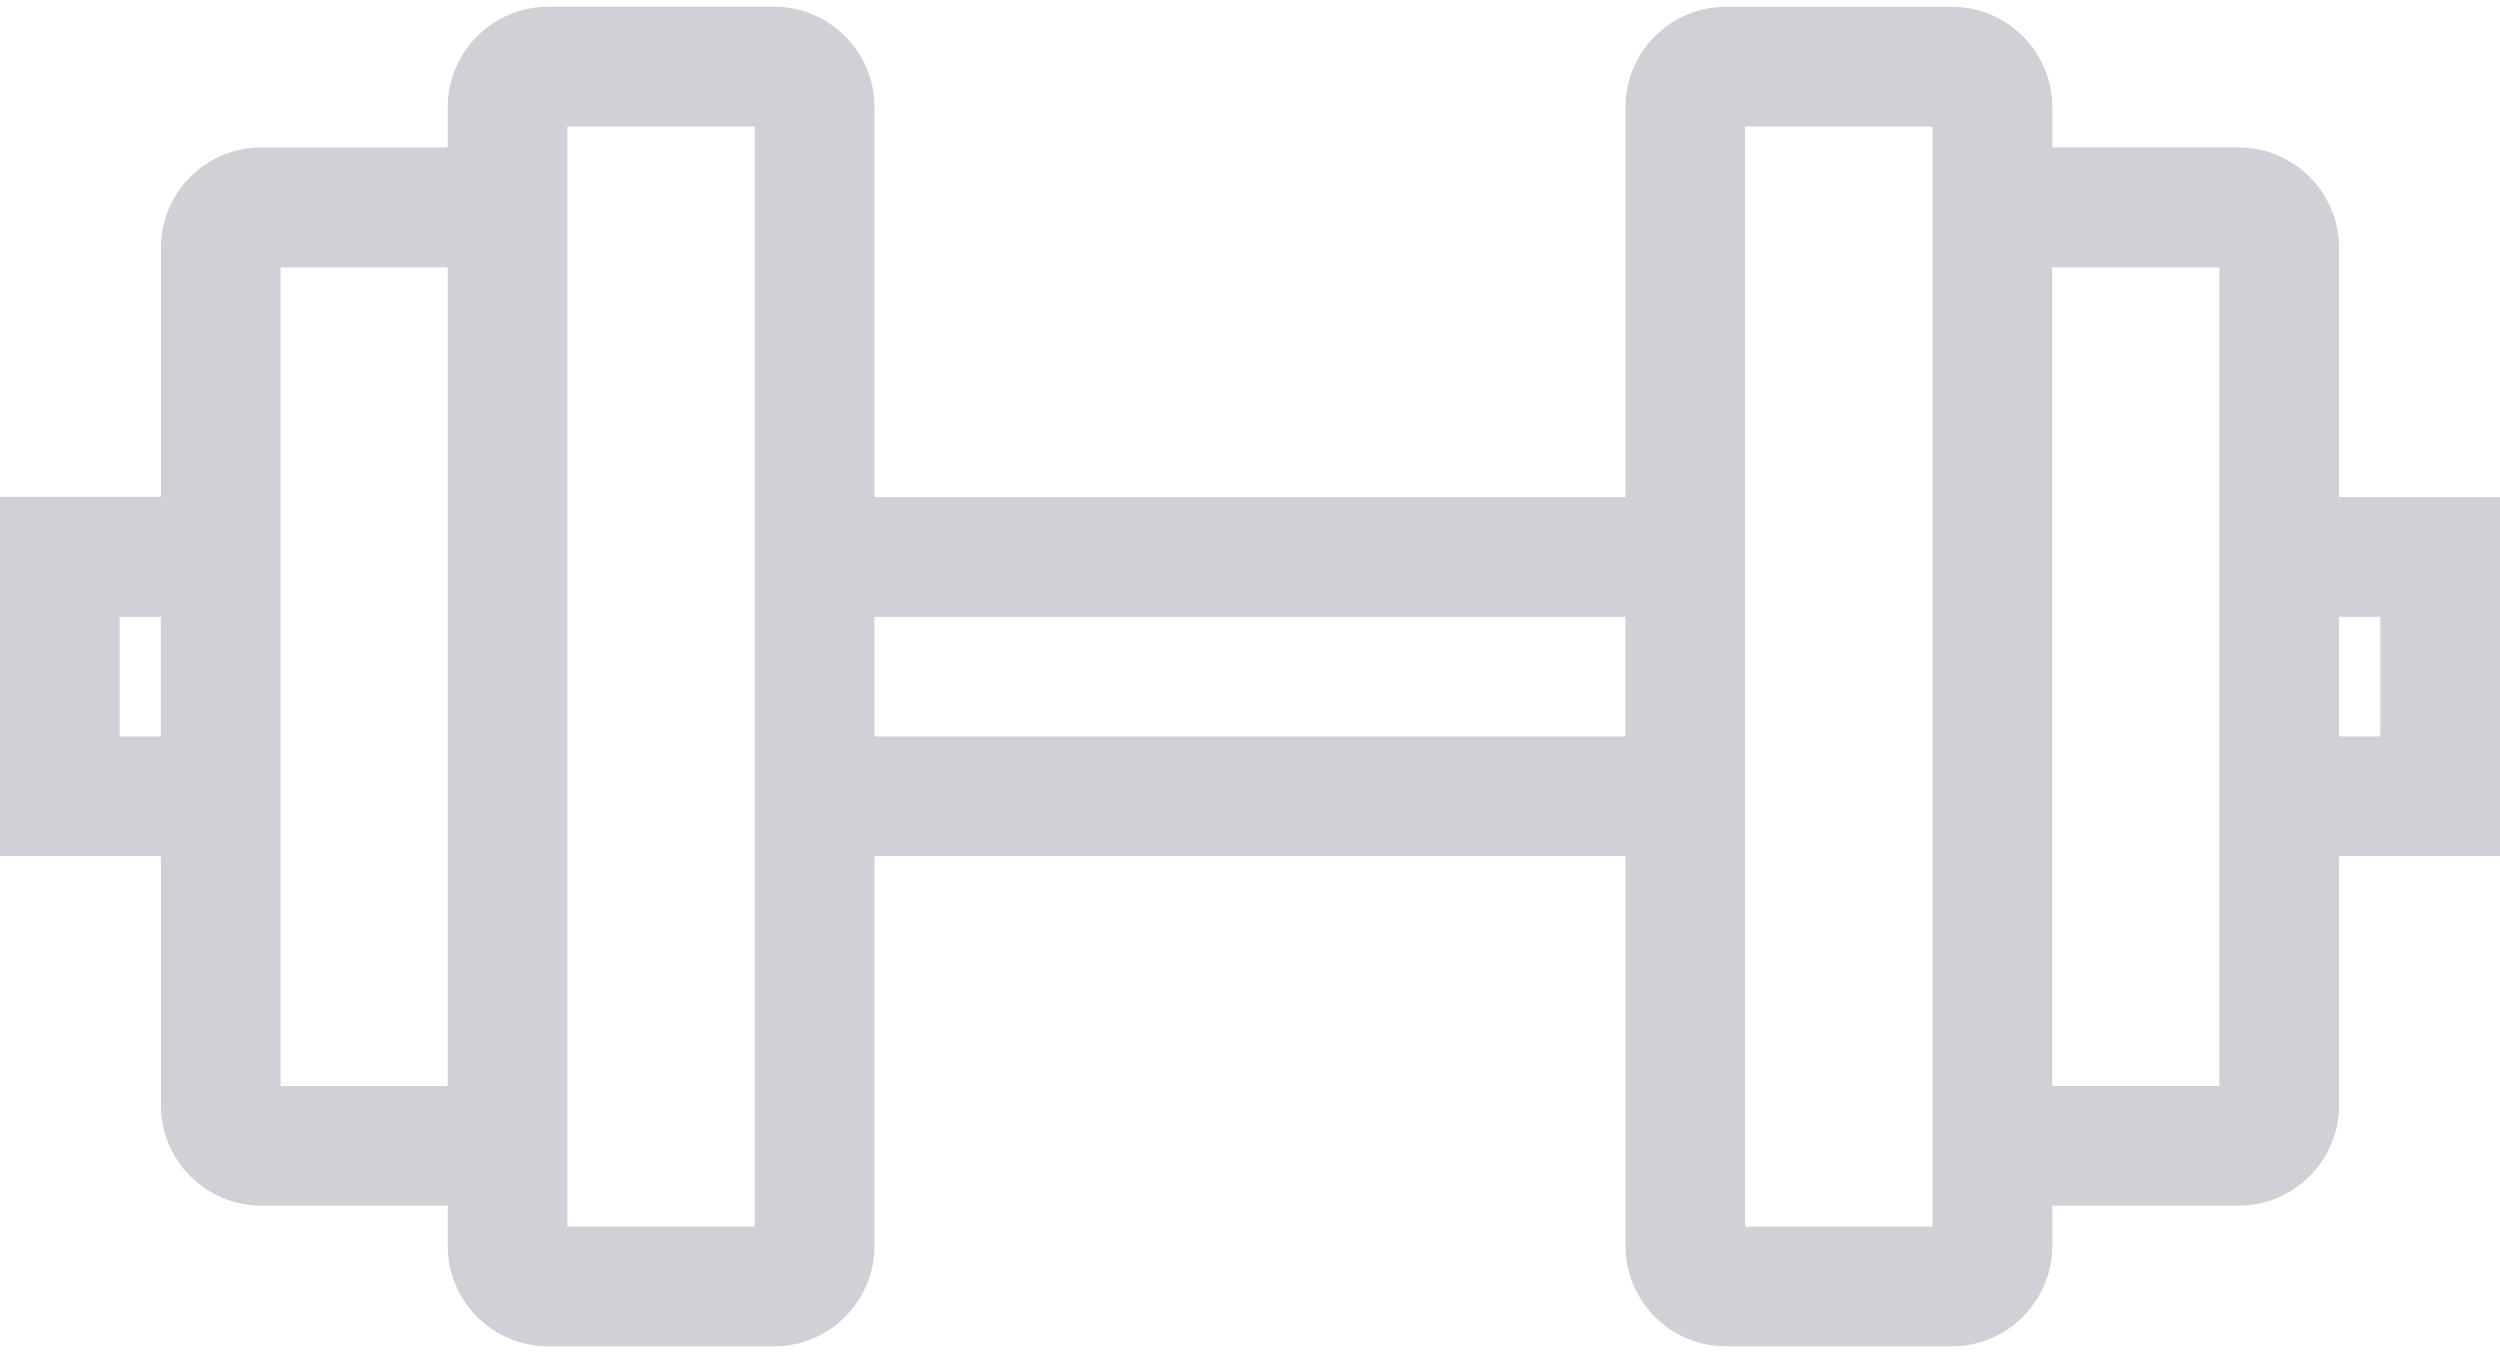 <svg xmlns="http://www.w3.org/2000/svg" width="181" height="98" viewBox="0 0 181 98" fill="none"><g clip-path="url(#clip0_416_806)"><path d="M181 35.981H169.35V17.955C169.35 13.939 166.087 10.678 162.084 10.678H148.586V7.771C148.586 3.755 145.323 0.493 141.313 0.493H124.952C120.942 0.493 117.685 3.761 117.685 7.771V35.987H63.315V7.764C63.315 3.748 60.052 0.487 56.048 0.487H39.687C35.677 0.487 32.414 3.755 32.414 7.764V10.671H18.916C14.906 10.671 11.65 13.939 11.65 17.948V35.974H0V61.986H11.65V80.012C11.65 84.028 14.913 87.289 18.916 87.289H32.414V90.196C32.414 94.212 35.677 97.474 39.687 97.474H56.048C60.058 97.474 63.315 94.206 63.315 90.196V61.98H117.685V90.196C117.685 94.212 120.948 97.474 124.952 97.474H141.313C145.323 97.474 148.586 94.206 148.586 90.196V87.289H162.084C166.094 87.289 169.35 84.022 169.35 80.012V61.986H181V35.974V35.981ZM8.662 53.318V44.656H11.643V53.318H8.662ZM20.312 78.621V19.353H32.414V78.627H20.312V78.621ZM54.646 88.812H41.076V9.162H54.646V88.812ZM63.308 53.318V44.656H117.679V53.318H63.308ZM139.917 88.812H126.347V9.162H139.917V88.812ZM160.681 78.621H148.579V19.353H160.681V78.627V78.621ZM172.331 53.318H169.35V44.656H172.331V53.318Z" fill="#CFD1D7"></path></g><defs><clipPath id="clip0_416_806"><rect width="181" height="97" fill="white" transform="translate(0 0.487)"></rect></clipPath></defs></svg>
